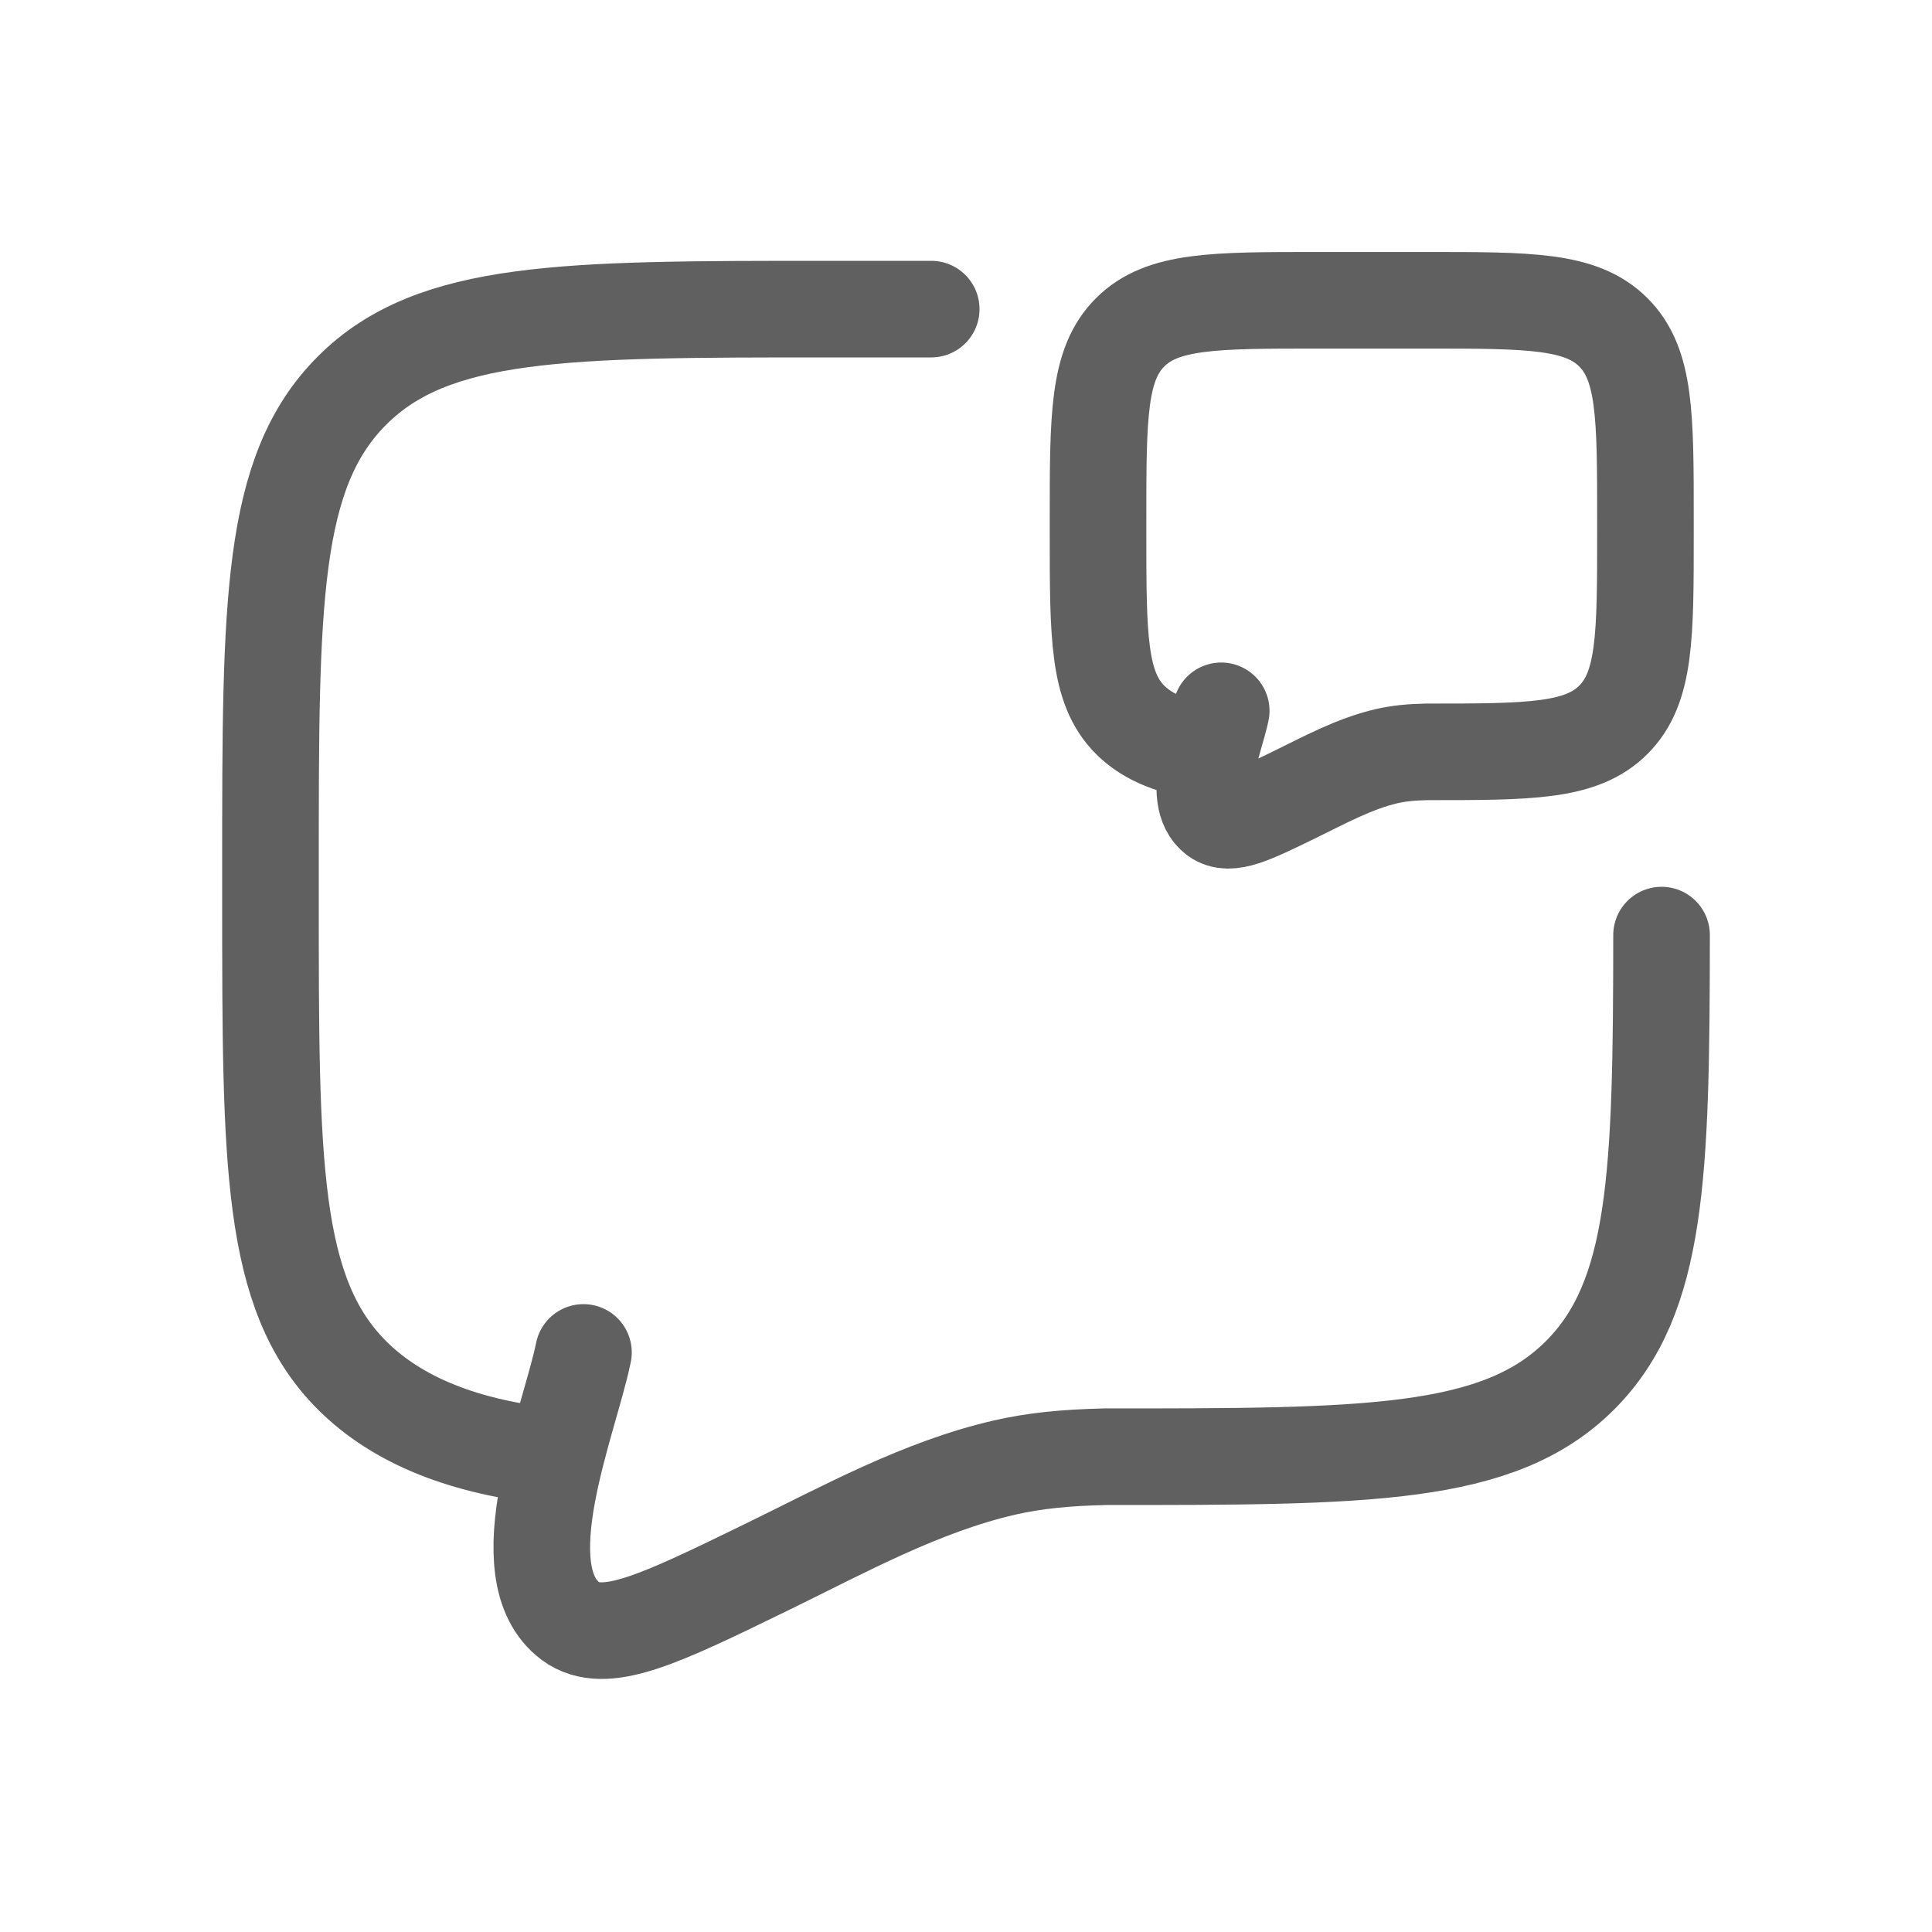 <svg width="50" height="50" viewBox="0 0 50 50" fill="none" xmlns="http://www.w3.org/2000/svg">
<path d="M14.378 37.7C12.038 37.47 10.285 36.767 9.109 35.592C7 33.483 7 30.089 7 23.3V22.4C7 15.612 7 12.218 9.109 10.109C11.218 8 14.612 8 21.4 8H24.1M15.1 35.001C14.73 36.804 13.08 40.7 14.768 41.958C15.651 42.6 17.057 41.914 19.87 40.543C21.844 39.58 23.841 38.476 25.999 37.98C26.788 37.8 27.591 37.723 28.6 37.7C35.389 37.7 38.783 37.7 40.892 35.592C42.905 33.578 42.996 30.393 43.001 24.2" stroke="#606060" stroke-width="2.5" stroke-linecap="round"/>
<g clip-path="url(#clip0_3036_3778)">
<path d="M31.32 19.458C30.399 19.368 29.709 19.091 29.247 18.628C28.417 17.799 28.417 16.463 28.417 13.792V13.438C28.417 10.766 28.417 9.431 29.247 8.601C30.077 7.771 31.412 7.771 34.084 7.771H36.917C39.588 7.771 40.924 7.771 41.754 8.601C42.584 9.431 42.584 10.766 42.584 13.438V13.792C42.584 16.463 42.584 17.799 41.754 18.628C40.924 19.458 39.588 19.458 36.917 19.458C36.52 19.467 36.204 19.497 35.893 19.568C35.044 19.764 34.258 20.198 33.481 20.577C32.375 21.116 31.821 21.386 31.474 21.134C30.809 20.639 31.459 19.105 31.605 18.396" stroke="#606060" stroke-width="2.5" stroke-linecap="round"/>
</g>
<defs>
<clipPath id="clip0_3036_3778">
<rect width="17" height="17" fill="white" transform="translate(27 6)"/>
</clipPath>
</defs>
</svg>
